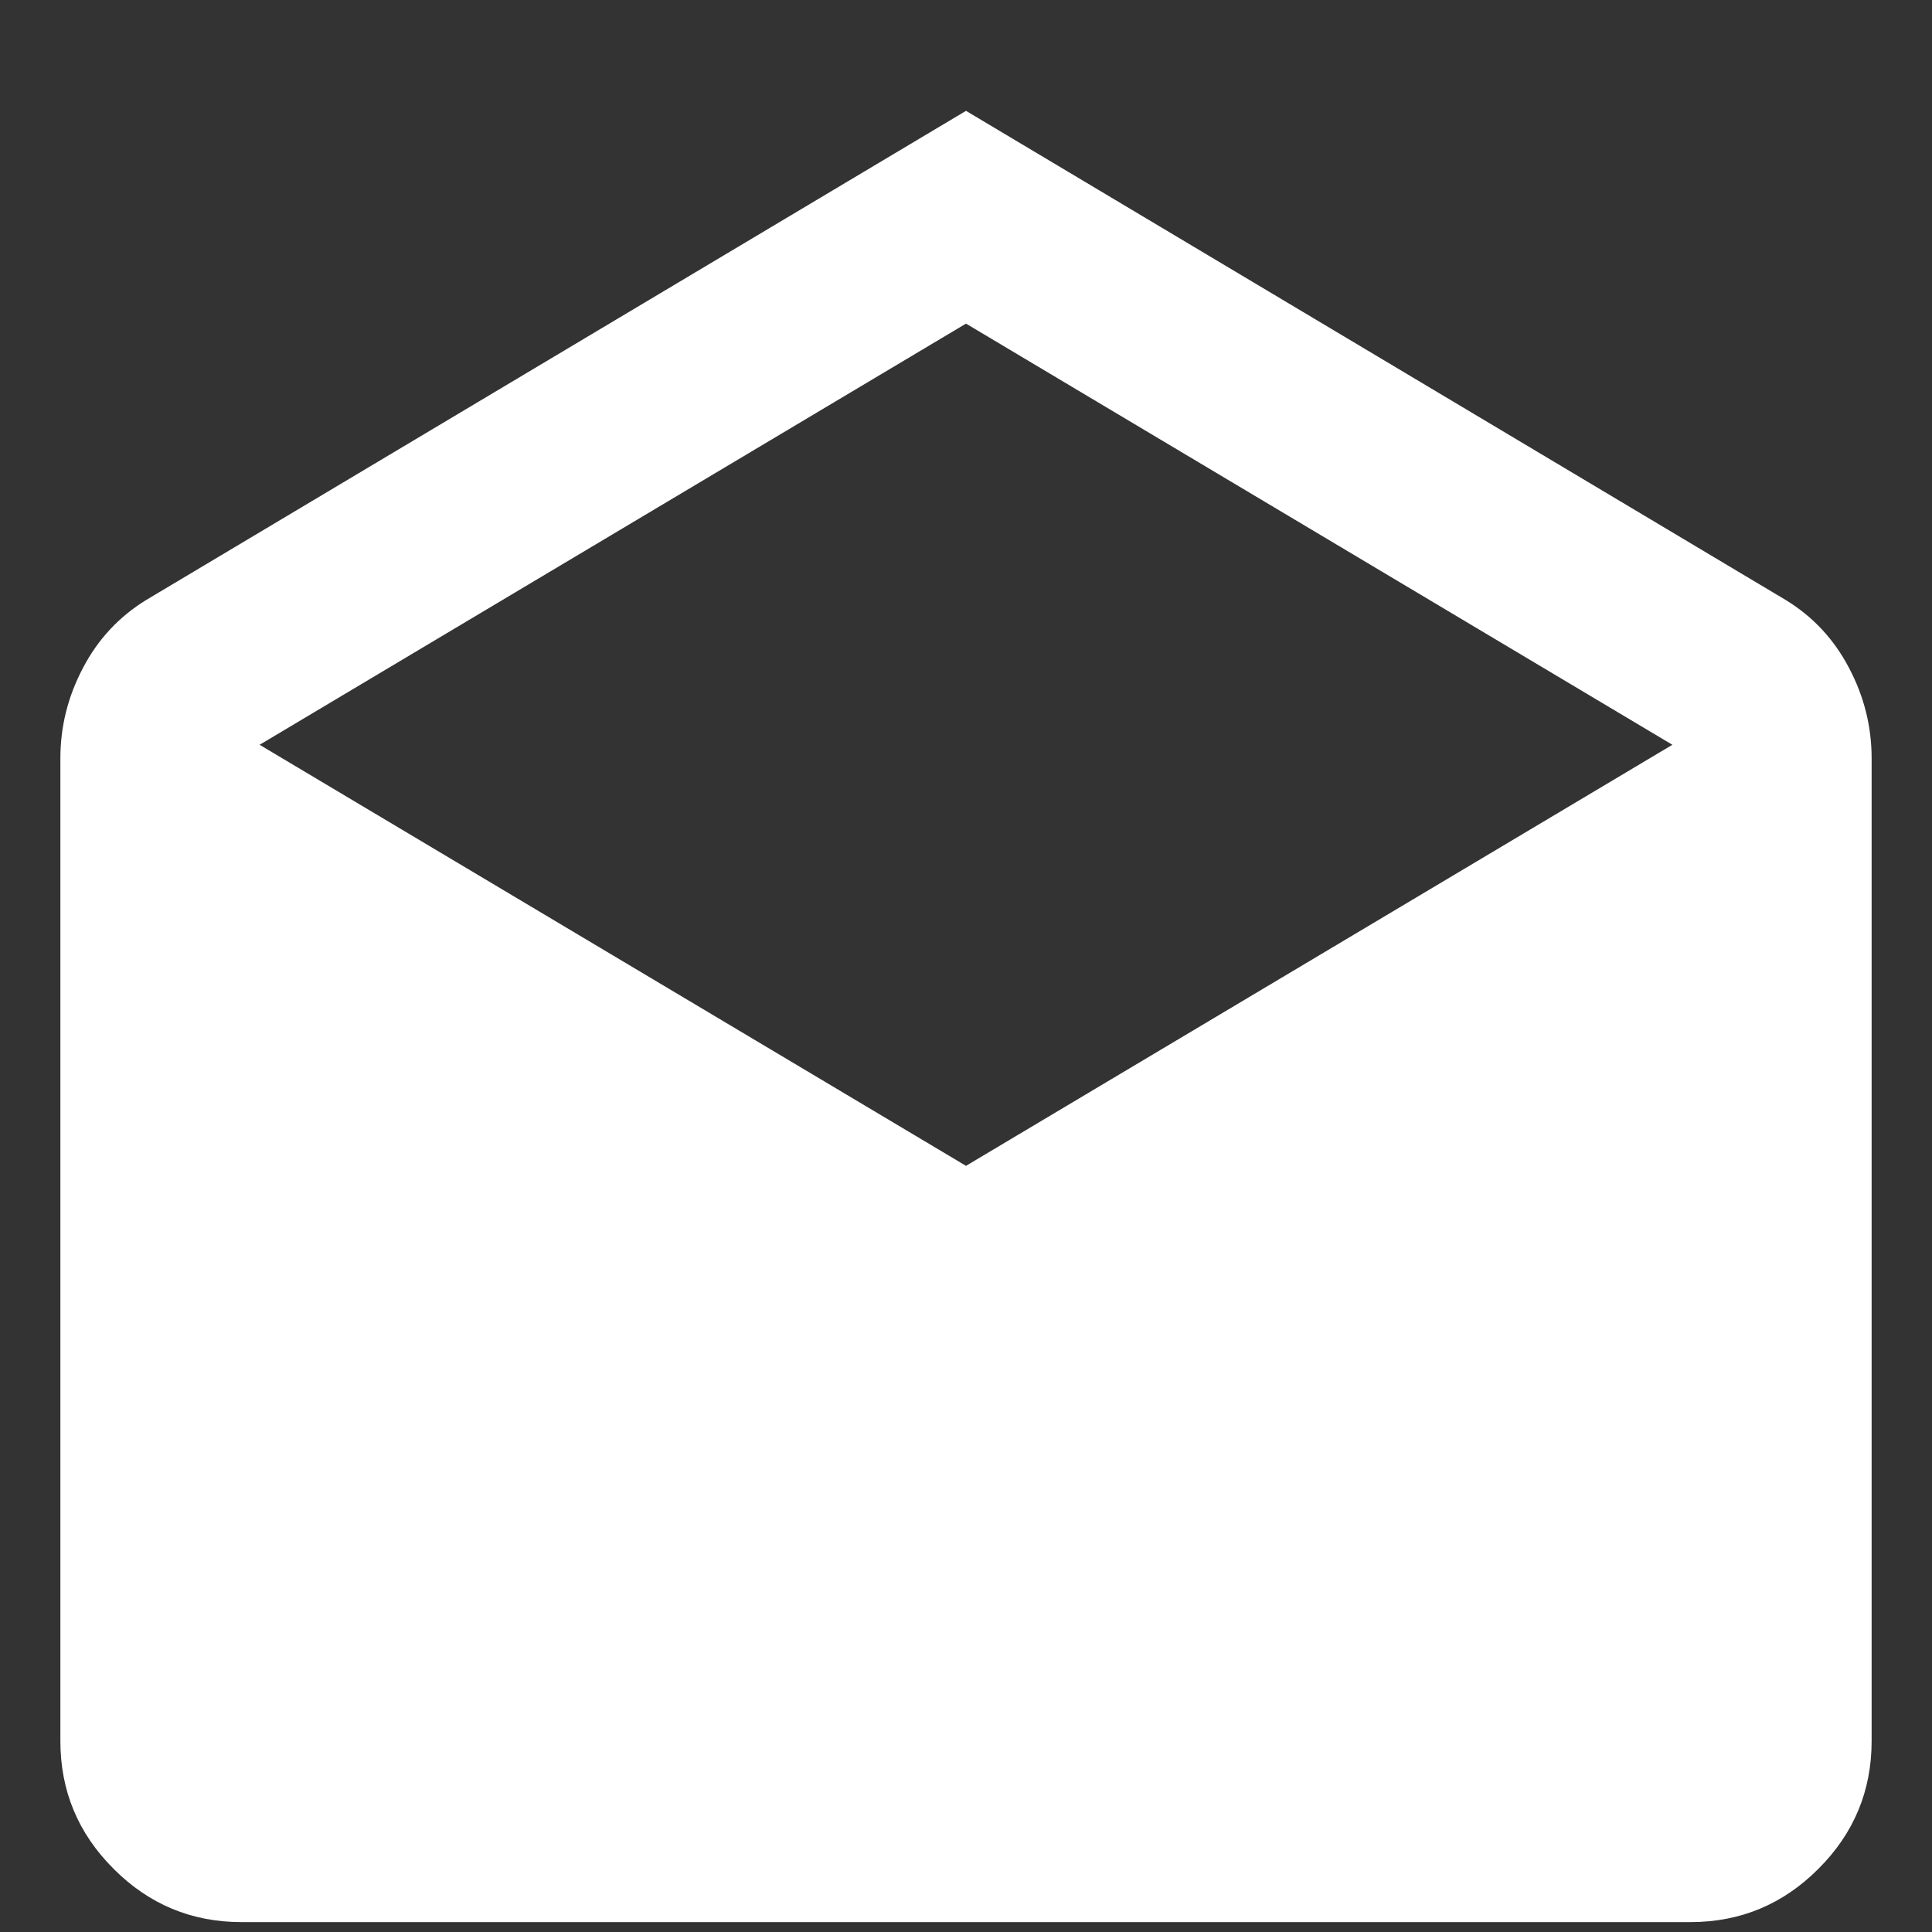 <svg width="16" height="16" viewBox="0 0 16 16" fill="none" xmlns="http://www.w3.org/2000/svg">
<rect x="0" y="0" width="16" height="16" fill="#333333" stroke="none"/>
<path d="M8 0.918L14.787 4.968C15.012 5.105 15.188 5.293 15.312 5.53C15.438 5.768 15.5 6.018 15.5 6.28V14.418C15.5 14.831 15.353 15.184 15.059 15.477C14.766 15.771 14.412 15.918 14 15.918H2C1.587 15.918 1.234 15.771 0.941 15.477C0.647 15.184 0.5 14.831 0.5 14.418V6.28C0.5 6.018 0.562 5.768 0.688 5.53C0.812 5.293 0.988 5.105 1.212 4.968L8 0.918ZM8 9.655L13.85 6.168L8 2.68L2.15 6.168L8 9.655Z" fill="white"/>
</svg>
